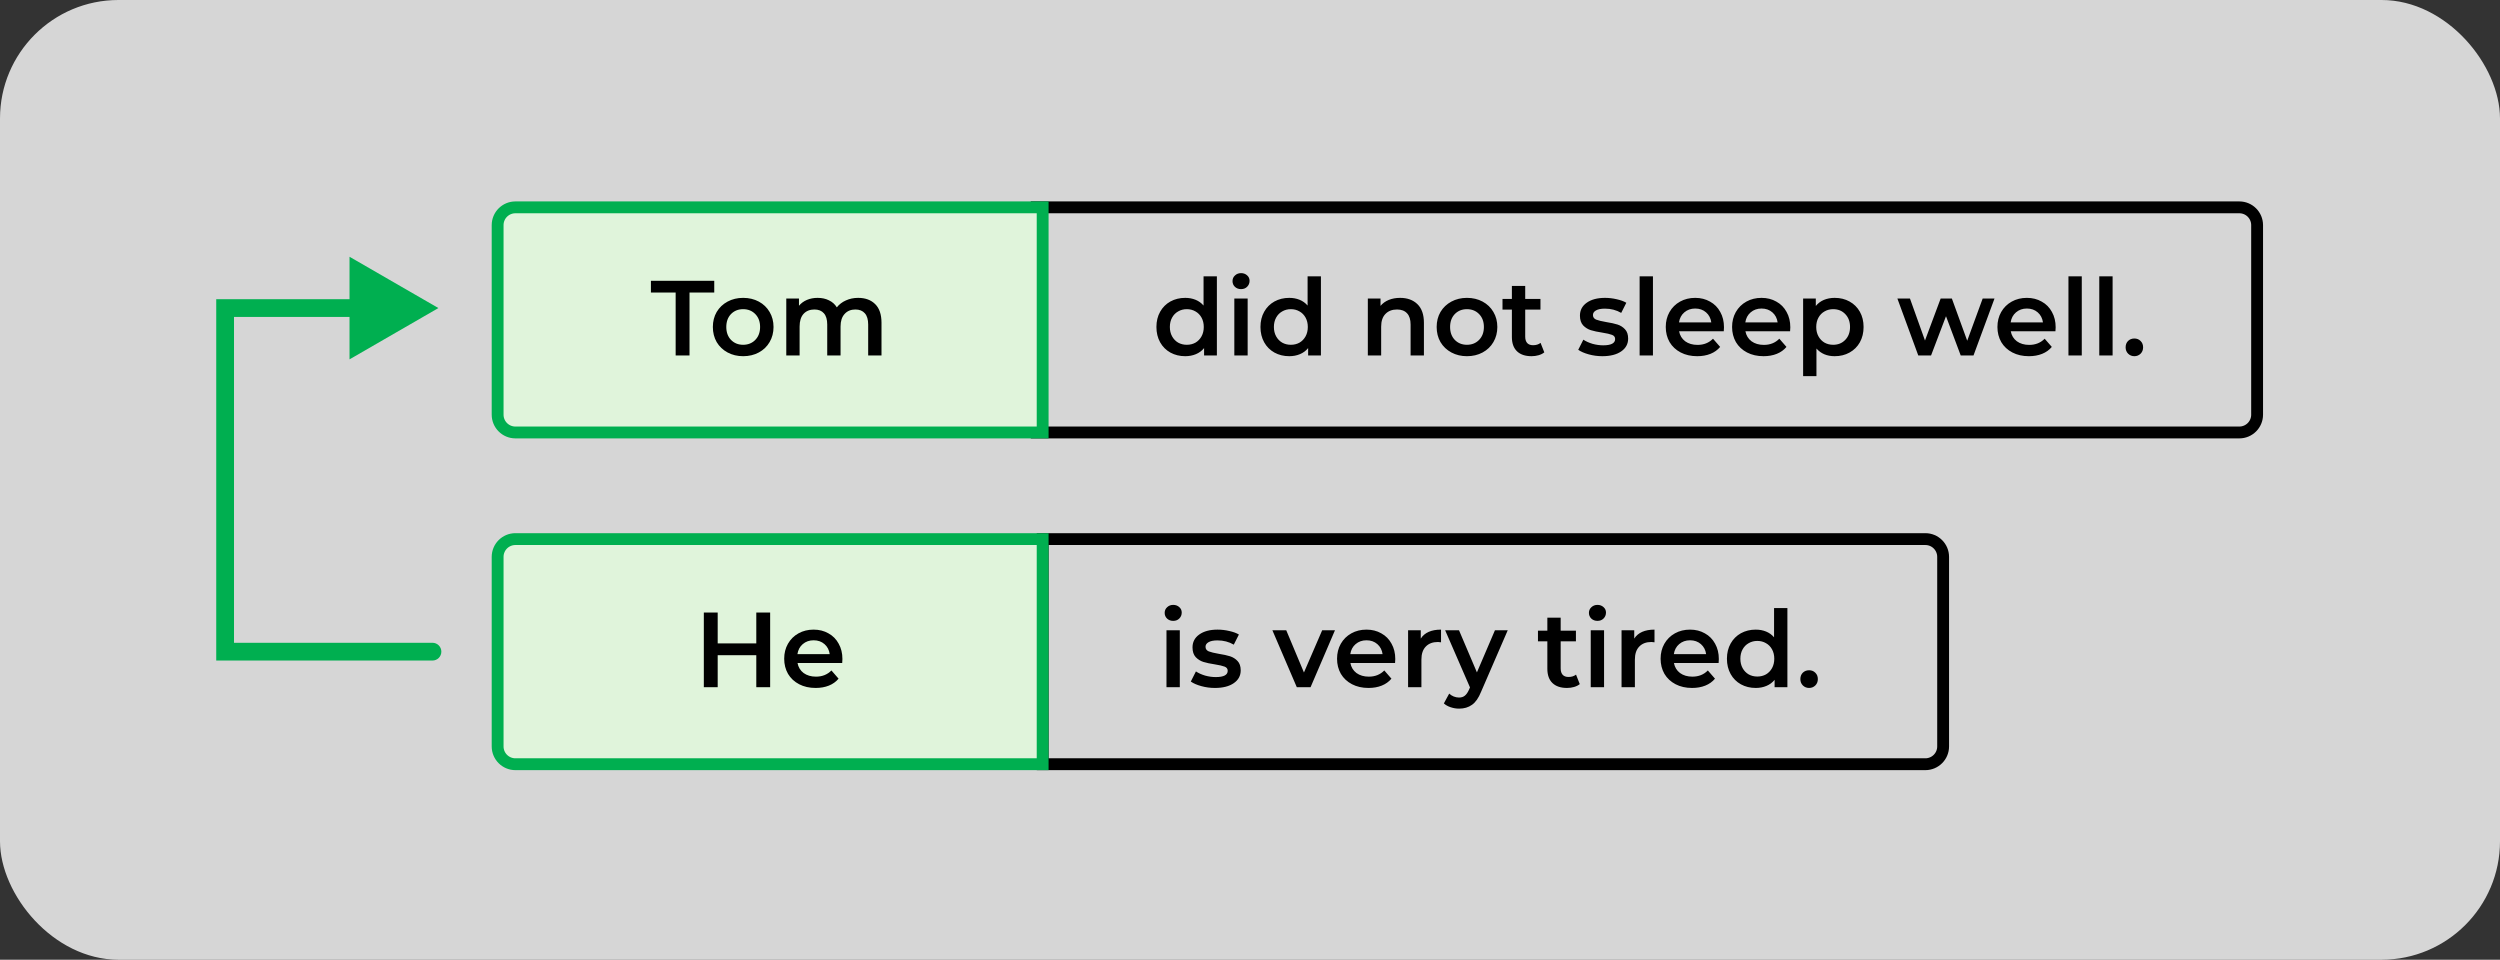 <svg width="211" height="81" viewBox="0 0 211 81" fill="none" xmlns="http://www.w3.org/2000/svg">
<rect x="0" y="0" width="211" height="81" fill="#333333" stroke="none"/>
<rect width="211" height="81" rx="10" fill="white" fill-opacity="0.8"/>
<path d="M87.5 17.5H189C189.828 17.5 190.5 18.172 190.5 19V35C190.5 35.828 189.828 36.5 189 36.5H87.5V17.5Z" stroke="black"/>
<path d="M102.705 23.322V30H101.625V29.379C101.439 29.607 101.208 29.778 100.932 29.892C100.662 30.006 100.362 30.063 100.032 30.063C99.57 30.063 99.153 29.961 98.781 29.757C98.415 29.553 98.127 29.265 97.917 28.893C97.707 28.515 97.602 28.083 97.602 27.597C97.602 27.111 97.707 26.682 97.917 26.31C98.127 25.938 98.415 25.65 98.781 25.446C99.153 25.242 99.57 25.14 100.032 25.14C100.35 25.14 100.641 25.194 100.905 25.302C101.169 25.41 101.394 25.572 101.58 25.788V23.322H102.705ZM100.167 29.1C100.437 29.1 100.68 29.04 100.896 28.92C101.112 28.794 101.283 28.617 101.409 28.389C101.535 28.161 101.598 27.897 101.598 27.597C101.598 27.297 101.535 27.033 101.409 26.805C101.283 26.577 101.112 26.403 100.896 26.283C100.68 26.157 100.437 26.094 100.167 26.094C99.897 26.094 99.654 26.157 99.438 26.283C99.222 26.403 99.051 26.577 98.925 26.805C98.799 27.033 98.736 27.297 98.736 27.597C98.736 27.897 98.799 28.161 98.925 28.389C99.051 28.617 99.222 28.794 99.438 28.92C99.654 29.04 99.897 29.1 100.167 29.1ZM104.177 25.194H105.302V30H104.177V25.194ZM104.744 24.402C104.54 24.402 104.369 24.339 104.231 24.213C104.093 24.081 104.024 23.919 104.024 23.727C104.024 23.535 104.093 23.376 104.231 23.25C104.369 23.118 104.54 23.052 104.744 23.052C104.948 23.052 105.119 23.115 105.257 23.241C105.395 23.361 105.464 23.514 105.464 23.7C105.464 23.898 105.395 24.066 105.257 24.204C105.125 24.336 104.954 24.402 104.744 24.402ZM111.486 23.322V30H110.406V29.379C110.22 29.607 109.989 29.778 109.713 29.892C109.443 30.006 109.143 30.063 108.813 30.063C108.351 30.063 107.934 29.961 107.562 29.757C107.196 29.553 106.908 29.265 106.698 28.893C106.488 28.515 106.383 28.083 106.383 27.597C106.383 27.111 106.488 26.682 106.698 26.31C106.908 25.938 107.196 25.65 107.562 25.446C107.934 25.242 108.351 25.14 108.813 25.14C109.131 25.14 109.422 25.194 109.686 25.302C109.95 25.41 110.175 25.572 110.361 25.788V23.322H111.486ZM108.948 29.1C109.218 29.1 109.461 29.04 109.677 28.92C109.893 28.794 110.064 28.617 110.19 28.389C110.316 28.161 110.379 27.897 110.379 27.597C110.379 27.297 110.316 27.033 110.19 26.805C110.064 26.577 109.893 26.403 109.677 26.283C109.461 26.157 109.218 26.094 108.948 26.094C108.678 26.094 108.435 26.157 108.219 26.283C108.003 26.403 107.832 26.577 107.706 26.805C107.58 27.033 107.517 27.297 107.517 27.597C107.517 27.897 107.58 28.161 107.706 28.389C107.832 28.617 108.003 28.794 108.219 28.92C108.435 29.04 108.678 29.1 108.948 29.1ZM118.172 25.14C118.778 25.14 119.264 25.317 119.63 25.671C119.996 26.025 120.179 26.55 120.179 27.246V30H119.054V27.39C119.054 26.97 118.955 26.655 118.757 26.445C118.559 26.229 118.277 26.121 117.911 26.121C117.497 26.121 117.17 26.247 116.93 26.499C116.69 26.745 116.57 27.102 116.57 27.57V30H115.445V25.194H116.516V25.815C116.702 25.593 116.936 25.425 117.218 25.311C117.5 25.197 117.818 25.14 118.172 25.14ZM123.81 30.063C123.324 30.063 122.886 29.958 122.496 29.748C122.106 29.538 121.8 29.247 121.578 28.875C121.362 28.497 121.254 28.071 121.254 27.597C121.254 27.123 121.362 26.7 121.578 26.328C121.8 25.956 122.106 25.665 122.496 25.455C122.886 25.245 123.324 25.14 123.81 25.14C124.302 25.14 124.743 25.245 125.133 25.455C125.523 25.665 125.826 25.956 126.042 26.328C126.264 26.7 126.375 27.123 126.375 27.597C126.375 28.071 126.264 28.497 126.042 28.875C125.826 29.247 125.523 29.538 125.133 29.748C124.743 29.958 124.302 30.063 123.81 30.063ZM123.81 29.1C124.224 29.1 124.566 28.962 124.836 28.686C125.106 28.41 125.241 28.047 125.241 27.597C125.241 27.147 125.106 26.784 124.836 26.508C124.566 26.232 124.224 26.094 123.81 26.094C123.396 26.094 123.054 26.232 122.784 26.508C122.52 26.784 122.388 27.147 122.388 27.597C122.388 28.047 122.52 28.41 122.784 28.686C123.054 28.962 123.396 29.1 123.81 29.1ZM130.339 29.739C130.207 29.847 130.045 29.928 129.853 29.982C129.667 30.036 129.469 30.063 129.259 30.063C128.731 30.063 128.323 29.925 128.035 29.649C127.747 29.373 127.603 28.971 127.603 28.443V26.13H126.811V25.23H127.603V24.132H128.728V25.23H130.015V26.13H128.728V28.416C128.728 28.65 128.785 28.83 128.899 28.956C129.013 29.076 129.178 29.136 129.394 29.136C129.646 29.136 129.856 29.07 130.024 28.938L130.339 29.739ZM135.237 30.063C134.847 30.063 134.466 30.012 134.094 29.91C133.722 29.808 133.425 29.679 133.203 29.523L133.635 28.668C133.851 28.812 134.109 28.929 134.409 29.019C134.715 29.103 135.015 29.145 135.309 29.145C135.981 29.145 136.317 28.968 136.317 28.614C136.317 28.446 136.23 28.329 136.056 28.263C135.888 28.197 135.615 28.134 135.237 28.074C134.841 28.014 134.517 27.945 134.265 27.867C134.019 27.789 133.803 27.654 133.617 27.462C133.437 27.264 133.347 26.991 133.347 26.643C133.347 26.187 133.536 25.824 133.914 25.554C134.298 25.278 134.814 25.14 135.462 25.14C135.792 25.14 136.122 25.179 136.452 25.257C136.782 25.329 137.052 25.428 137.262 25.554L136.83 26.409C136.422 26.169 135.963 26.049 135.453 26.049C135.123 26.049 134.871 26.1 134.697 26.202C134.529 26.298 134.445 26.427 134.445 26.589C134.445 26.769 134.535 26.898 134.715 26.976C134.901 27.048 135.186 27.117 135.57 27.183C135.954 27.243 136.269 27.312 136.515 27.39C136.761 27.468 136.971 27.6 137.145 27.786C137.325 27.972 137.415 28.236 137.415 28.578C137.415 29.028 137.22 29.388 136.83 29.658C136.44 29.928 135.909 30.063 135.237 30.063ZM138.384 23.322H139.509V30H138.384V23.322ZM145.504 27.624C145.504 27.702 145.498 27.813 145.486 27.957H141.715C141.781 28.311 141.952 28.593 142.228 28.803C142.51 29.007 142.858 29.109 143.272 29.109C143.8 29.109 144.235 28.935 144.577 28.587L145.18 29.28C144.964 29.538 144.691 29.733 144.361 29.865C144.031 29.997 143.659 30.063 143.245 30.063C142.717 30.063 142.252 29.958 141.85 29.748C141.448 29.538 141.136 29.247 140.914 28.875C140.698 28.497 140.59 28.071 140.59 27.597C140.59 27.129 140.695 26.709 140.905 26.337C141.121 25.959 141.418 25.665 141.796 25.455C142.174 25.245 142.6 25.14 143.074 25.14C143.542 25.14 143.959 25.245 144.325 25.455C144.697 25.659 144.985 25.95 145.189 26.328C145.399 26.7 145.504 27.132 145.504 27.624ZM143.074 26.04C142.714 26.04 142.408 26.148 142.156 26.364C141.91 26.574 141.76 26.856 141.706 27.21H144.433C144.385 26.862 144.238 26.58 143.992 26.364C143.746 26.148 143.44 26.04 143.074 26.04ZM151.102 27.624C151.102 27.702 151.096 27.813 151.084 27.957H147.313C147.379 28.311 147.55 28.593 147.826 28.803C148.108 29.007 148.456 29.109 148.87 29.109C149.398 29.109 149.833 28.935 150.175 28.587L150.778 29.28C150.562 29.538 150.289 29.733 149.959 29.865C149.629 29.997 149.257 30.063 148.843 30.063C148.315 30.063 147.85 29.958 147.448 29.748C147.046 29.538 146.734 29.247 146.512 28.875C146.296 28.497 146.188 28.071 146.188 27.597C146.188 27.129 146.293 26.709 146.503 26.337C146.719 25.959 147.016 25.665 147.394 25.455C147.772 25.245 148.198 25.14 148.672 25.14C149.14 25.14 149.557 25.245 149.923 25.455C150.295 25.659 150.583 25.95 150.787 26.328C150.997 26.7 151.102 27.132 151.102 27.624ZM148.672 26.04C148.312 26.04 148.006 26.148 147.754 26.364C147.508 26.574 147.358 26.856 147.304 27.21H150.031C149.983 26.862 149.836 26.58 149.59 26.364C149.344 26.148 149.038 26.04 148.672 26.04ZM154.847 25.14C155.315 25.14 155.732 25.242 156.098 25.446C156.47 25.65 156.761 25.938 156.971 26.31C157.181 26.682 157.286 27.111 157.286 27.597C157.286 28.083 157.181 28.515 156.971 28.893C156.761 29.265 156.47 29.553 156.098 29.757C155.732 29.961 155.315 30.063 154.847 30.063C154.199 30.063 153.686 29.847 153.308 29.415V31.746H152.183V25.194H153.254V25.824C153.44 25.596 153.668 25.425 153.938 25.311C154.214 25.197 154.517 25.14 154.847 25.14ZM154.721 29.1C155.135 29.1 155.474 28.962 155.738 28.686C156.008 28.41 156.143 28.047 156.143 27.597C156.143 27.147 156.008 26.784 155.738 26.508C155.474 26.232 155.135 26.094 154.721 26.094C154.451 26.094 154.208 26.157 153.992 26.283C153.776 26.403 153.605 26.577 153.479 26.805C153.353 27.033 153.29 27.297 153.29 27.597C153.29 27.897 153.353 28.161 153.479 28.389C153.605 28.617 153.776 28.794 153.992 28.92C154.208 29.04 154.451 29.1 154.721 29.1ZM168.337 25.194L166.564 30H165.484L164.242 26.688L162.982 30H161.902L160.138 25.194H161.2L162.469 28.74L163.792 25.194H164.737L166.033 28.758L167.338 25.194H168.337ZM173.497 27.624C173.497 27.702 173.491 27.813 173.479 27.957H169.708C169.774 28.311 169.945 28.593 170.221 28.803C170.503 29.007 170.851 29.109 171.265 29.109C171.793 29.109 172.228 28.935 172.57 28.587L173.173 29.28C172.957 29.538 172.684 29.733 172.354 29.865C172.024 29.997 171.652 30.063 171.238 30.063C170.71 30.063 170.245 29.958 169.843 29.748C169.441 29.538 169.129 29.247 168.907 28.875C168.691 28.497 168.583 28.071 168.583 27.597C168.583 27.129 168.688 26.709 168.898 26.337C169.114 25.959 169.411 25.665 169.789 25.455C170.167 25.245 170.593 25.14 171.067 25.14C171.535 25.14 171.952 25.245 172.318 25.455C172.69 25.659 172.978 25.95 173.182 26.328C173.392 26.7 173.497 27.132 173.497 27.624ZM171.067 26.04C170.707 26.04 170.401 26.148 170.149 26.364C169.903 26.574 169.753 26.856 169.699 27.21H172.426C172.378 26.862 172.231 26.58 171.985 26.364C171.739 26.148 171.433 26.04 171.067 26.04ZM174.577 23.322H175.702V30H174.577V23.322ZM177.179 23.322H178.304V30H177.179V23.322ZM180.14 30.063C179.936 30.063 179.762 29.994 179.618 29.856C179.474 29.712 179.402 29.532 179.402 29.316C179.402 29.094 179.471 28.914 179.609 28.776C179.753 28.638 179.93 28.569 180.14 28.569C180.35 28.569 180.524 28.638 180.662 28.776C180.806 28.914 180.878 29.094 180.878 29.316C180.878 29.532 180.806 29.712 180.662 29.856C180.518 29.994 180.344 30.063 180.14 30.063Z" fill="black"/>
<path d="M42 19C42 18.172 42.672 17.5 43.5 17.5H88V36.5H43.5C42.672 36.5 42 35.828 42 35V19Z" fill="#E0F4DB" stroke="#00AF50"/>
<path d="M57.025 24.69H54.937V23.7H60.283V24.69H58.195V30H57.025V24.69ZM62.721 30.063C62.235 30.063 61.797 29.958 61.407 29.748C61.017 29.538 60.711 29.247 60.489 28.875C60.273 28.497 60.165 28.071 60.165 27.597C60.165 27.123 60.273 26.7 60.489 26.328C60.711 25.956 61.017 25.665 61.407 25.455C61.797 25.245 62.235 25.14 62.721 25.14C63.213 25.14 63.654 25.245 64.044 25.455C64.434 25.665 64.737 25.956 64.953 26.328C65.175 26.7 65.286 27.123 65.286 27.597C65.286 28.071 65.175 28.497 64.953 28.875C64.737 29.247 64.434 29.538 64.044 29.748C63.654 29.958 63.213 30.063 62.721 30.063ZM62.721 29.1C63.135 29.1 63.477 28.962 63.747 28.686C64.017 28.41 64.152 28.047 64.152 27.597C64.152 27.147 64.017 26.784 63.747 26.508C63.477 26.232 63.135 26.094 62.721 26.094C62.307 26.094 61.965 26.232 61.695 26.508C61.431 26.784 61.299 27.147 61.299 27.597C61.299 28.047 61.431 28.41 61.695 28.686C61.965 28.962 62.307 29.1 62.721 29.1ZM72.428 25.14C73.034 25.14 73.514 25.317 73.868 25.671C74.222 26.019 74.399 26.544 74.399 27.246V30H73.274V27.39C73.274 26.97 73.181 26.655 72.995 26.445C72.809 26.229 72.542 26.121 72.194 26.121C71.816 26.121 71.513 26.247 71.285 26.499C71.057 26.745 70.943 27.099 70.943 27.561V30H69.818V27.39C69.818 26.97 69.725 26.655 69.539 26.445C69.353 26.229 69.086 26.121 68.738 26.121C68.354 26.121 68.048 26.244 67.82 26.49C67.598 26.736 67.487 27.093 67.487 27.561V30H66.362V25.194H67.433V25.806C67.613 25.59 67.838 25.425 68.108 25.311C68.378 25.197 68.678 25.14 69.008 25.14C69.368 25.14 69.686 25.209 69.962 25.347C70.244 25.479 70.466 25.677 70.628 25.941C70.826 25.689 71.081 25.494 71.393 25.356C71.705 25.212 72.05 25.14 72.428 25.14Z" fill="black"/>
<path d="M88 45.5H162.5C163.328 45.5 164 46.172 164 47V63C164 63.828 163.328 64.5 162.5 64.5H88V45.5Z" stroke="black"/>
<path d="M98.451 53.194H99.576V58H98.451V53.194ZM99.018 52.402C98.814 52.402 98.643 52.339 98.505 52.213C98.367 52.081 98.298 51.919 98.298 51.727C98.298 51.535 98.367 51.376 98.505 51.25C98.643 51.118 98.814 51.052 99.018 51.052C99.222 51.052 99.393 51.115 99.531 51.241C99.669 51.361 99.738 51.514 99.738 51.7C99.738 51.898 99.669 52.066 99.531 52.204C99.399 52.336 99.228 52.402 99.018 52.402ZM102.538 58.063C102.148 58.063 101.767 58.012 101.395 57.91C101.023 57.808 100.726 57.679 100.504 57.523L100.936 56.668C101.152 56.812 101.41 56.929 101.71 57.019C102.016 57.103 102.316 57.145 102.61 57.145C103.282 57.145 103.618 56.968 103.618 56.614C103.618 56.446 103.531 56.329 103.357 56.263C103.189 56.197 102.916 56.134 102.538 56.074C102.142 56.014 101.818 55.945 101.566 55.867C101.32 55.789 101.104 55.654 100.918 55.462C100.738 55.264 100.648 54.991 100.648 54.643C100.648 54.187 100.837 53.824 101.215 53.554C101.599 53.278 102.115 53.14 102.763 53.14C103.093 53.14 103.423 53.179 103.753 53.257C104.083 53.329 104.353 53.428 104.563 53.554L104.131 54.409C103.723 54.169 103.264 54.049 102.754 54.049C102.424 54.049 102.172 54.1 101.998 54.202C101.83 54.298 101.746 54.427 101.746 54.589C101.746 54.769 101.836 54.898 102.016 54.976C102.202 55.048 102.487 55.117 102.871 55.183C103.255 55.243 103.57 55.312 103.816 55.39C104.062 55.468 104.272 55.6 104.446 55.786C104.626 55.972 104.716 56.236 104.716 56.578C104.716 57.028 104.521 57.388 104.131 57.658C103.741 57.928 103.21 58.063 102.538 58.063ZM112.672 53.194L110.611 58H109.45L107.389 53.194H108.559L110.053 56.758L111.592 53.194H112.672ZM117.761 55.624C117.761 55.702 117.755 55.813 117.743 55.957H113.972C114.038 56.311 114.209 56.593 114.485 56.803C114.767 57.007 115.115 57.109 115.529 57.109C116.057 57.109 116.492 56.935 116.834 56.587L117.437 57.28C117.221 57.538 116.948 57.733 116.618 57.865C116.288 57.997 115.916 58.063 115.502 58.063C114.974 58.063 114.509 57.958 114.107 57.748C113.705 57.538 113.393 57.247 113.171 56.875C112.955 56.497 112.847 56.071 112.847 55.597C112.847 55.129 112.952 54.709 113.162 54.337C113.378 53.959 113.675 53.665 114.053 53.455C114.431 53.245 114.857 53.14 115.331 53.14C115.799 53.14 116.216 53.245 116.582 53.455C116.954 53.659 117.242 53.95 117.446 54.328C117.656 54.7 117.761 55.132 117.761 55.624ZM115.331 54.04C114.971 54.04 114.665 54.148 114.413 54.364C114.167 54.574 114.017 54.856 113.963 55.21H116.69C116.642 54.862 116.495 54.58 116.249 54.364C116.003 54.148 115.697 54.04 115.331 54.04ZM119.913 53.896C120.237 53.392 120.807 53.14 121.623 53.14V54.211C121.527 54.193 121.44 54.184 121.362 54.184C120.924 54.184 120.582 54.313 120.336 54.571C120.09 54.823 119.967 55.189 119.967 55.669V58H118.842V53.194H119.913V53.896ZM127.253 53.194L125.003 58.387C124.793 58.909 124.538 59.275 124.238 59.485C123.938 59.701 123.575 59.809 123.149 59.809C122.909 59.809 122.672 59.77 122.438 59.692C122.204 59.614 122.012 59.506 121.862 59.368L122.312 58.54C122.42 58.642 122.546 58.723 122.69 58.783C122.84 58.843 122.99 58.873 123.14 58.873C123.338 58.873 123.5 58.822 123.626 58.72C123.758 58.618 123.878 58.447 123.986 58.207L124.067 58.018L121.97 53.194H123.14L124.652 56.749L126.173 53.194H127.253ZM133.332 57.739C133.2 57.847 133.038 57.928 132.846 57.982C132.66 58.036 132.462 58.063 132.252 58.063C131.724 58.063 131.316 57.925 131.028 57.649C130.74 57.373 130.596 56.971 130.596 56.443V54.13H129.804V53.23H130.596V52.132H131.721V53.23H133.008V54.13H131.721V56.416C131.721 56.65 131.778 56.83 131.892 56.956C132.006 57.076 132.171 57.136 132.387 57.136C132.639 57.136 132.849 57.07 133.017 56.938L133.332 57.739ZM134.258 53.194H135.383V58H134.258V53.194ZM134.825 52.402C134.621 52.402 134.45 52.339 134.312 52.213C134.174 52.081 134.105 51.919 134.105 51.727C134.105 51.535 134.174 51.376 134.312 51.25C134.45 51.118 134.621 51.052 134.825 51.052C135.029 51.052 135.2 51.115 135.338 51.241C135.476 51.361 135.545 51.514 135.545 51.7C135.545 51.898 135.476 52.066 135.338 52.204C135.206 52.336 135.035 52.402 134.825 52.402ZM137.93 53.896C138.254 53.392 138.824 53.14 139.64 53.14V54.211C139.544 54.193 139.457 54.184 139.379 54.184C138.941 54.184 138.599 54.313 138.353 54.571C138.107 54.823 137.984 55.189 137.984 55.669V58H136.859V53.194H137.93V53.896ZM145.069 55.624C145.069 55.702 145.063 55.813 145.051 55.957H141.28C141.346 56.311 141.517 56.593 141.793 56.803C142.075 57.007 142.423 57.109 142.837 57.109C143.365 57.109 143.8 56.935 144.142 56.587L144.745 57.28C144.529 57.538 144.256 57.733 143.926 57.865C143.596 57.997 143.224 58.063 142.81 58.063C142.282 58.063 141.817 57.958 141.415 57.748C141.013 57.538 140.701 57.247 140.479 56.875C140.263 56.497 140.155 56.071 140.155 55.597C140.155 55.129 140.26 54.709 140.47 54.337C140.686 53.959 140.983 53.665 141.361 53.455C141.739 53.245 142.165 53.14 142.639 53.14C143.107 53.14 143.524 53.245 143.89 53.455C144.262 53.659 144.55 53.95 144.754 54.328C144.964 54.7 145.069 55.132 145.069 55.624ZM142.639 54.04C142.279 54.04 141.973 54.148 141.721 54.364C141.475 54.574 141.325 54.856 141.271 55.21H143.998C143.95 54.862 143.803 54.58 143.557 54.364C143.311 54.148 143.005 54.04 142.639 54.04ZM150.856 51.322V58H149.776V57.379C149.59 57.607 149.359 57.778 149.083 57.892C148.813 58.006 148.513 58.063 148.183 58.063C147.721 58.063 147.304 57.961 146.932 57.757C146.566 57.553 146.278 57.265 146.068 56.893C145.858 56.515 145.753 56.083 145.753 55.597C145.753 55.111 145.858 54.682 146.068 54.31C146.278 53.938 146.566 53.65 146.932 53.446C147.304 53.242 147.721 53.14 148.183 53.14C148.501 53.14 148.792 53.194 149.056 53.302C149.32 53.41 149.545 53.572 149.731 53.788V51.322H150.856ZM148.318 57.1C148.588 57.1 148.831 57.04 149.047 56.92C149.263 56.794 149.434 56.617 149.56 56.389C149.686 56.161 149.749 55.897 149.749 55.597C149.749 55.297 149.686 55.033 149.56 54.805C149.434 54.577 149.263 54.403 149.047 54.283C148.831 54.157 148.588 54.094 148.318 54.094C148.048 54.094 147.805 54.157 147.589 54.283C147.373 54.403 147.202 54.577 147.076 54.805C146.95 55.033 146.887 55.297 146.887 55.597C146.887 55.897 146.95 56.161 147.076 56.389C147.202 56.617 147.373 56.794 147.589 56.92C147.805 57.04 148.048 57.1 148.318 57.1ZM152.688 58.063C152.484 58.063 152.31 57.994 152.166 57.856C152.022 57.712 151.95 57.532 151.95 57.316C151.95 57.094 152.019 56.914 152.157 56.776C152.301 56.638 152.478 56.569 152.688 56.569C152.898 56.569 153.072 56.638 153.21 56.776C153.354 56.914 153.426 57.094 153.426 57.316C153.426 57.532 153.354 57.712 153.21 57.856C153.066 57.994 152.892 58.063 152.688 58.063Z" fill="black"/>
<path d="M42 47C42 46.172 42.672 45.5 43.5 45.5H88V64.5H43.5C42.672 64.5 42 63.828 42 63V47Z" fill="#E0F4DB" stroke="#00AF50"/>
<path d="M65.001 51.7V58H63.831V55.3H60.573V58H59.403V51.7H60.573V54.301H63.831V51.7H65.001ZM71.1 55.624C71.1 55.702 71.094 55.813 71.082 55.957H67.311C67.376 56.311 67.547 56.593 67.823 56.803C68.106 57.007 68.454 57.109 68.868 57.109C69.395 57.109 69.831 56.935 70.172 56.587L70.775 57.28C70.559 57.538 70.287 57.733 69.957 57.865C69.626 57.997 69.254 58.063 68.841 58.063C68.312 58.063 67.847 57.958 67.445 57.748C67.043 57.538 66.731 57.247 66.51 56.875C66.293 56.497 66.186 56.071 66.186 55.597C66.186 55.129 66.29 54.709 66.501 54.337C66.716 53.959 67.013 53.665 67.391 53.455C67.769 53.245 68.195 53.14 68.669 53.14C69.138 53.14 69.555 53.245 69.921 53.455C70.293 53.659 70.581 53.95 70.784 54.328C70.995 54.7 71.1 55.132 71.1 55.624ZM68.669 54.04C68.309 54.04 68.004 54.148 67.751 54.364C67.505 54.574 67.356 54.856 67.302 55.21H70.028C69.981 54.862 69.834 54.58 69.588 54.364C69.341 54.148 69.035 54.04 68.669 54.04Z" fill="black"/>
<path d="M19 26V25.25H18.25V26H19ZM37 26L29.5 21.67V30.33L37 26ZM36.5 55.75C36.914 55.75 37.25 55.414 37.25 55C37.25 54.586 36.914 54.25 36.5 54.25V55.75ZM19 55H18.25V55.75H19V55ZM19 26.75L30.25 26.75V25.25L19 25.25V26.75ZM36.5 54.25H19V55.75H36.5V54.25ZM19.75 55L19.75 26H18.25L18.25 55H19.75Z" fill="#00AF50"/>
</svg>
